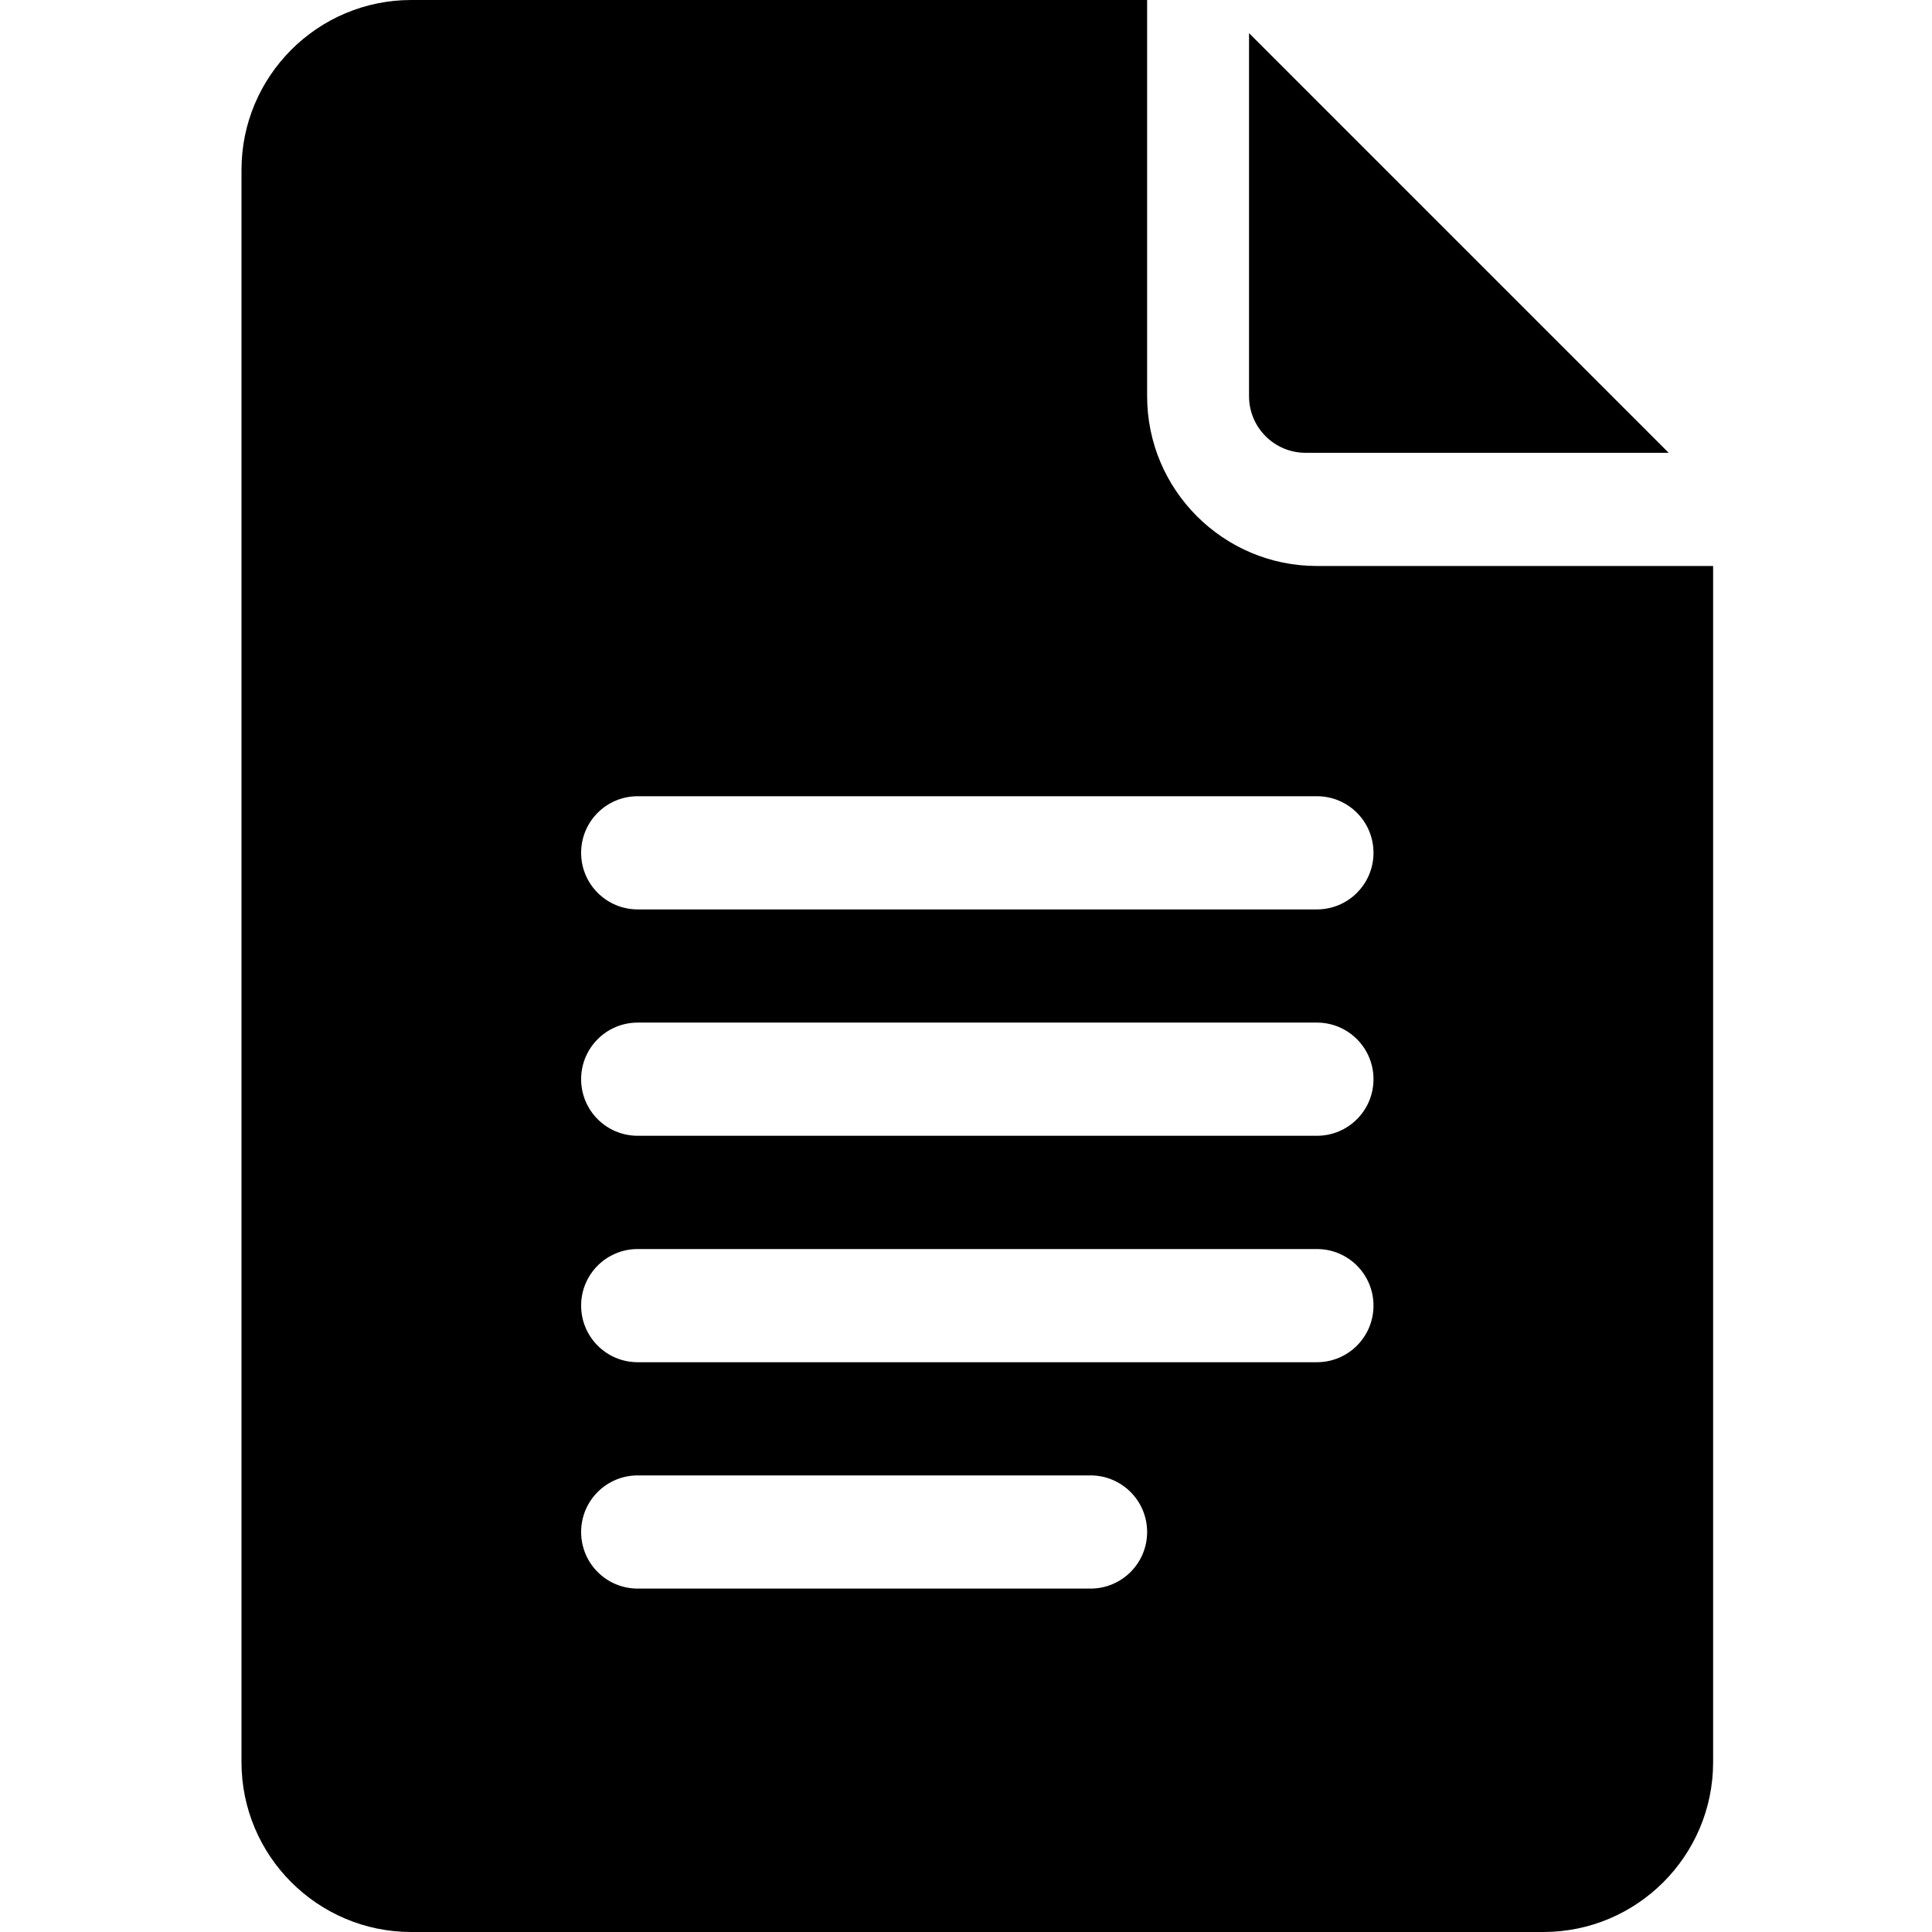 <svg width="24" height="24" viewBox="0 0 24 24" fill="none" xmlns="http://www.w3.org/2000/svg">
<path d="M16.219 5.625H20.729L15.516 0.412V4.922C15.516 5.31 15.831 5.625 16.219 5.625Z" fill="black"/>
<path d="M5.109 24H19.172C20.335 24 21.281 23.054 21.281 21.891V7.031H16.359C15.196 7.031 14.25 6.085 14.25 4.922V0H5.109C3.946 0 3 0.946 3 2.109V21.891C3 23.054 3.946 24 5.109 24ZM7.922 9.891H16.359C16.748 9.891 17.062 10.205 17.062 10.594C17.062 10.982 16.748 11.297 16.359 11.297H7.922C7.533 11.297 7.219 10.982 7.219 10.594C7.219 10.205 7.533 9.891 7.922 9.891ZM7.922 12.703H16.359C16.748 12.703 17.062 13.018 17.062 13.406C17.062 13.795 16.748 14.109 16.359 14.109H7.922C7.533 14.109 7.219 13.795 7.219 13.406C7.219 13.018 7.533 12.703 7.922 12.703ZM7.922 15.516H16.359C16.748 15.516 17.062 15.83 17.062 16.219C17.062 16.607 16.748 16.922 16.359 16.922H7.922C7.533 16.922 7.219 16.607 7.219 16.219C7.219 15.83 7.533 15.516 7.922 15.516ZM7.922 18.328H13.547C13.935 18.328 14.25 18.643 14.25 19.031C14.25 19.42 13.935 19.734 13.547 19.734H7.922C7.533 19.734 7.219 19.42 7.219 19.031C7.219 18.643 7.533 18.328 7.922 18.328Z" fill="black"/>
</svg>
